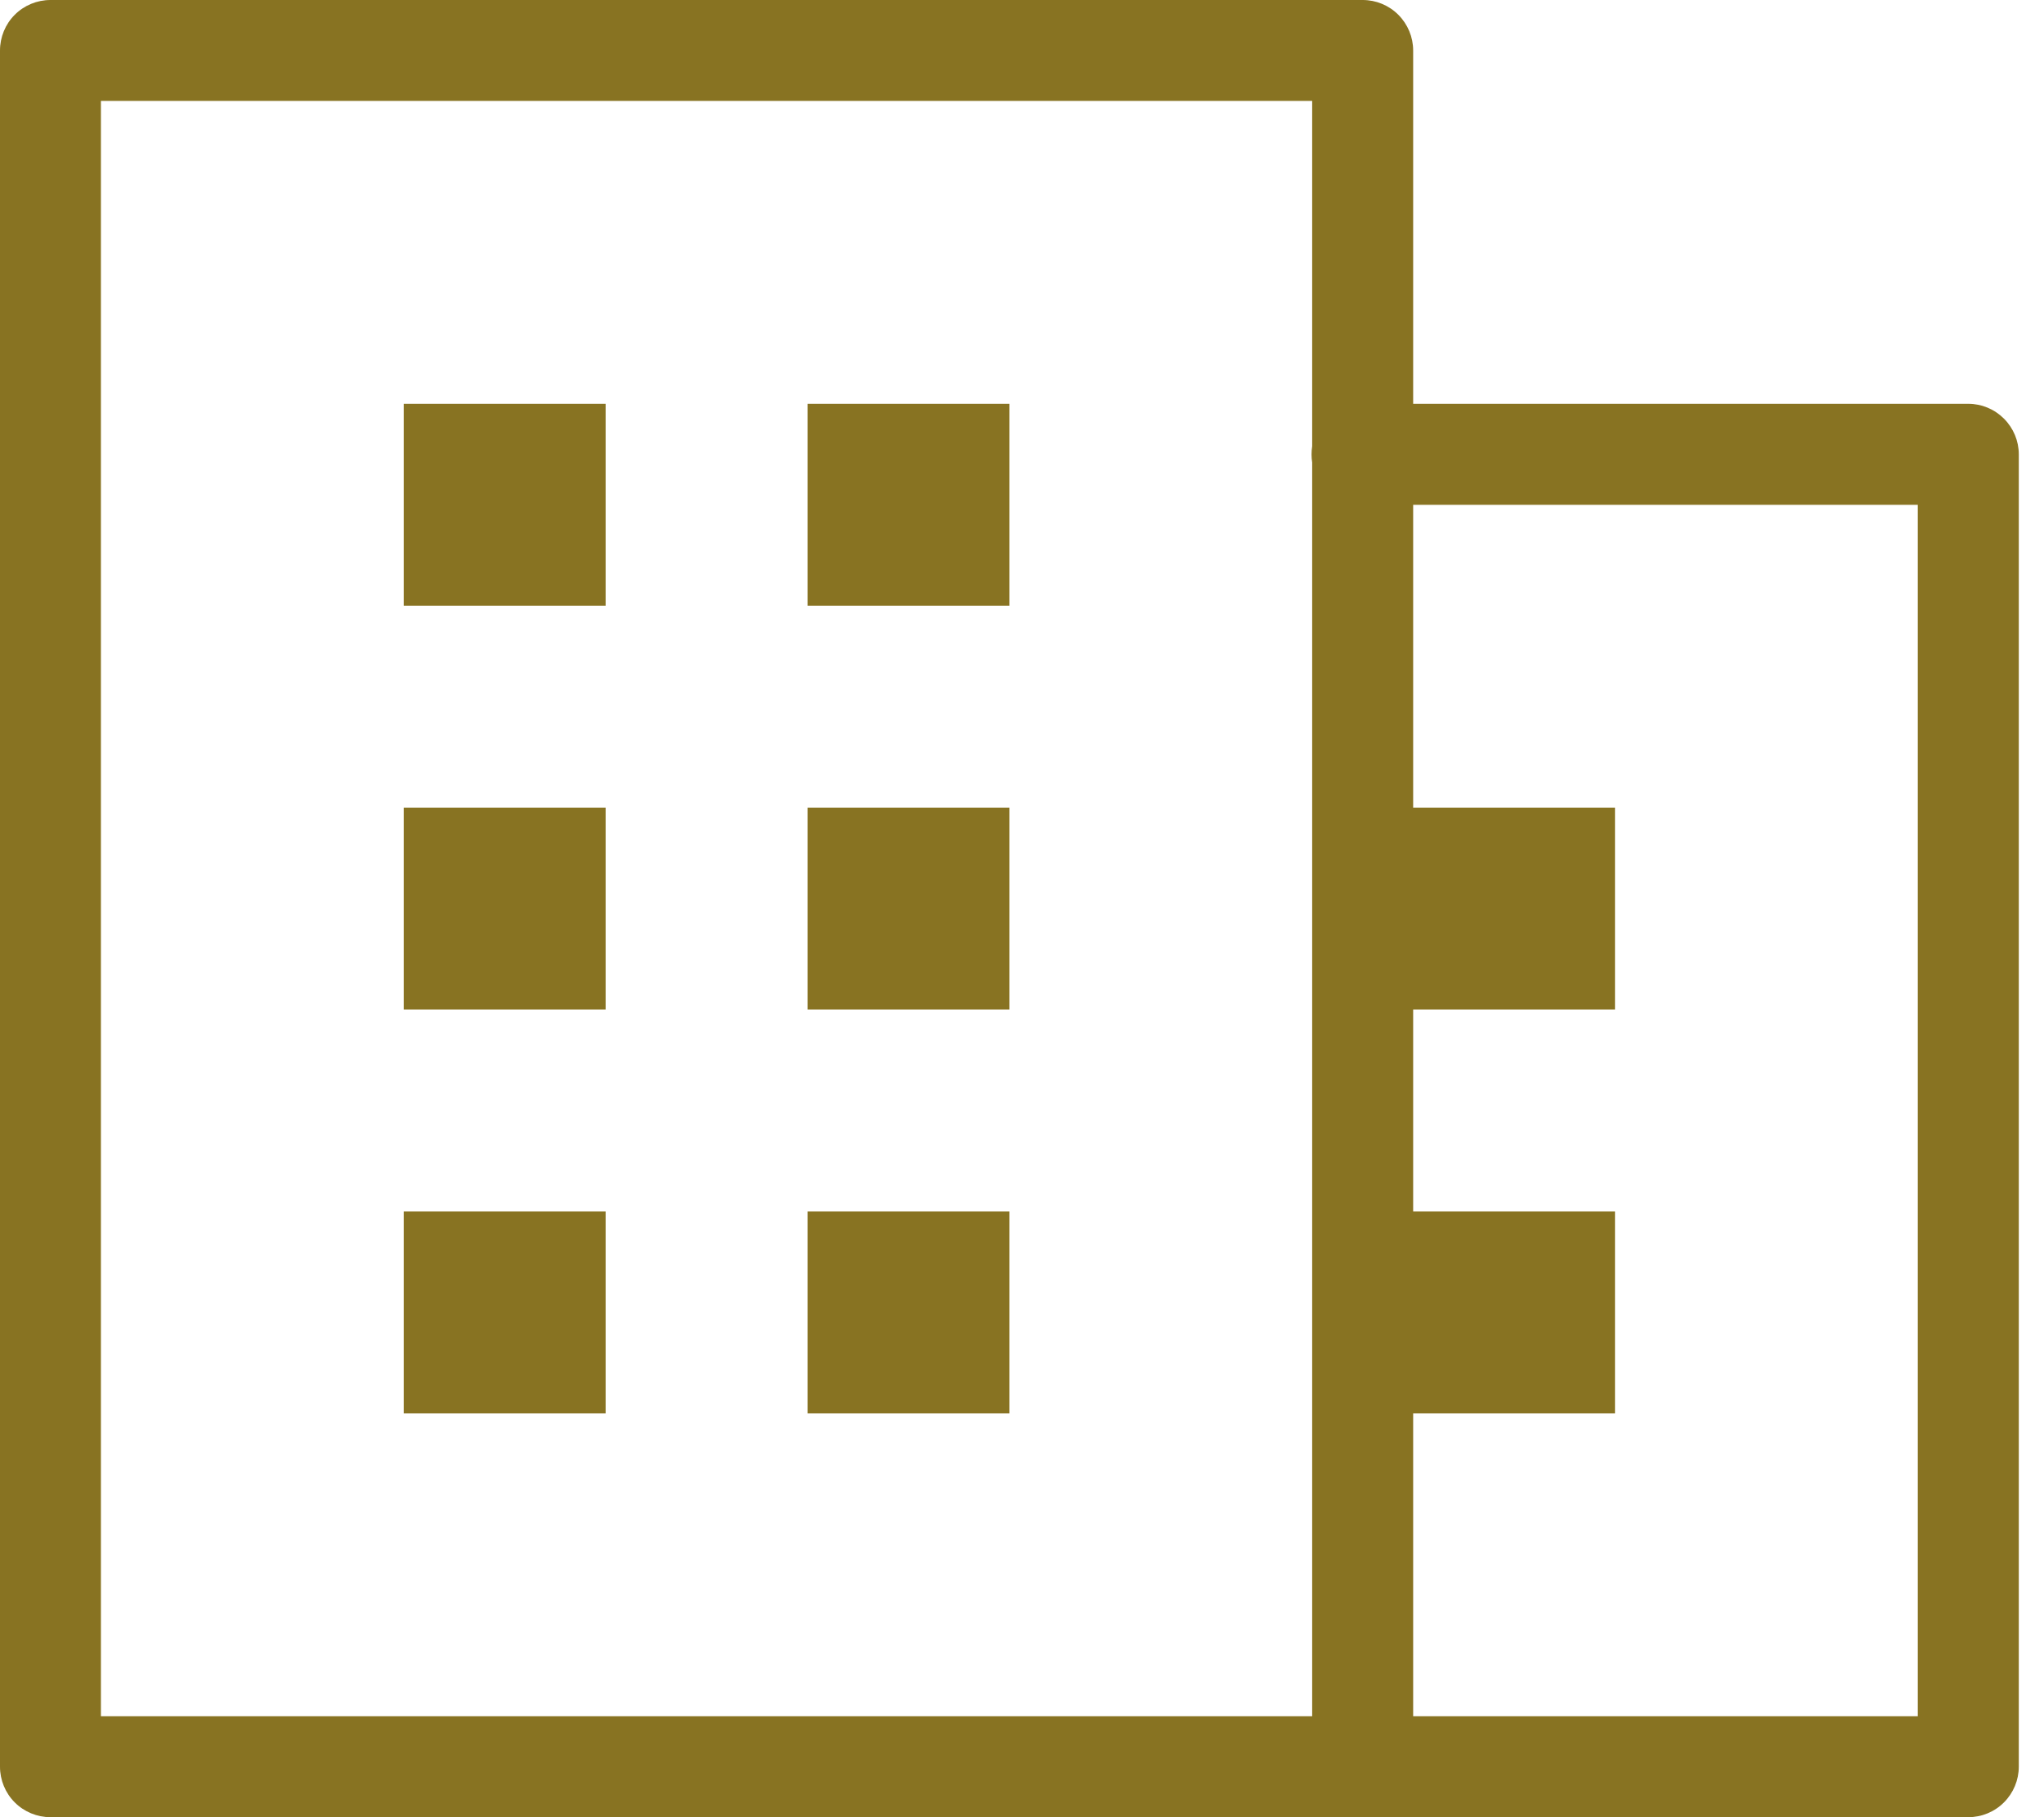 <svg width="27" height="24" viewBox="0 0 27 24" fill="none" xmlns="http://www.w3.org/2000/svg">
<path d="M0.667 0C0.49 1.76779e-05 0.32 0.07 0.195 0.195C0.07 0.32 1.76779e-05 0.49 0 0.667V23.333C1.76779e-05 23.51 0.07 23.68 0.195 23.805C0.32 23.93 0.49 24 0.667 24H17.953H18H26C26.177 24 26.346 23.93 26.471 23.805C26.596 23.68 26.667 23.51 26.667 23.333V6C26.667 5.823 26.596 5.654 26.471 5.529C26.346 5.404 26.177 5.333 26 5.333H18.667V0.667C18.667 0.49 18.596 0.32 18.471 0.195C18.346 0.07 18.177 1.76779e-05 18 0H0.667ZM1.333 1.333H17.333V5.893C17.322 5.965 17.322 6.038 17.333 6.109V10.667V13.333V16V18.667V22.667H1.333V1.333ZM5.333 5.333V8H8V5.333H5.333ZM10.667 5.333V8H13.333V5.333H10.667ZM18.667 6.667H25.333V22.667H18.667V18.667H21.333V16H18.667V13.333H21.333V10.667H18.667V6.667ZM5.333 10.667V13.333H8V10.667H5.333ZM10.667 10.667V13.333H13.333V10.667H10.667ZM5.333 16V18.667H8V16H5.333ZM10.667 16V18.667H13.333V16H10.667Z" fill="#887322"/>
</svg>
